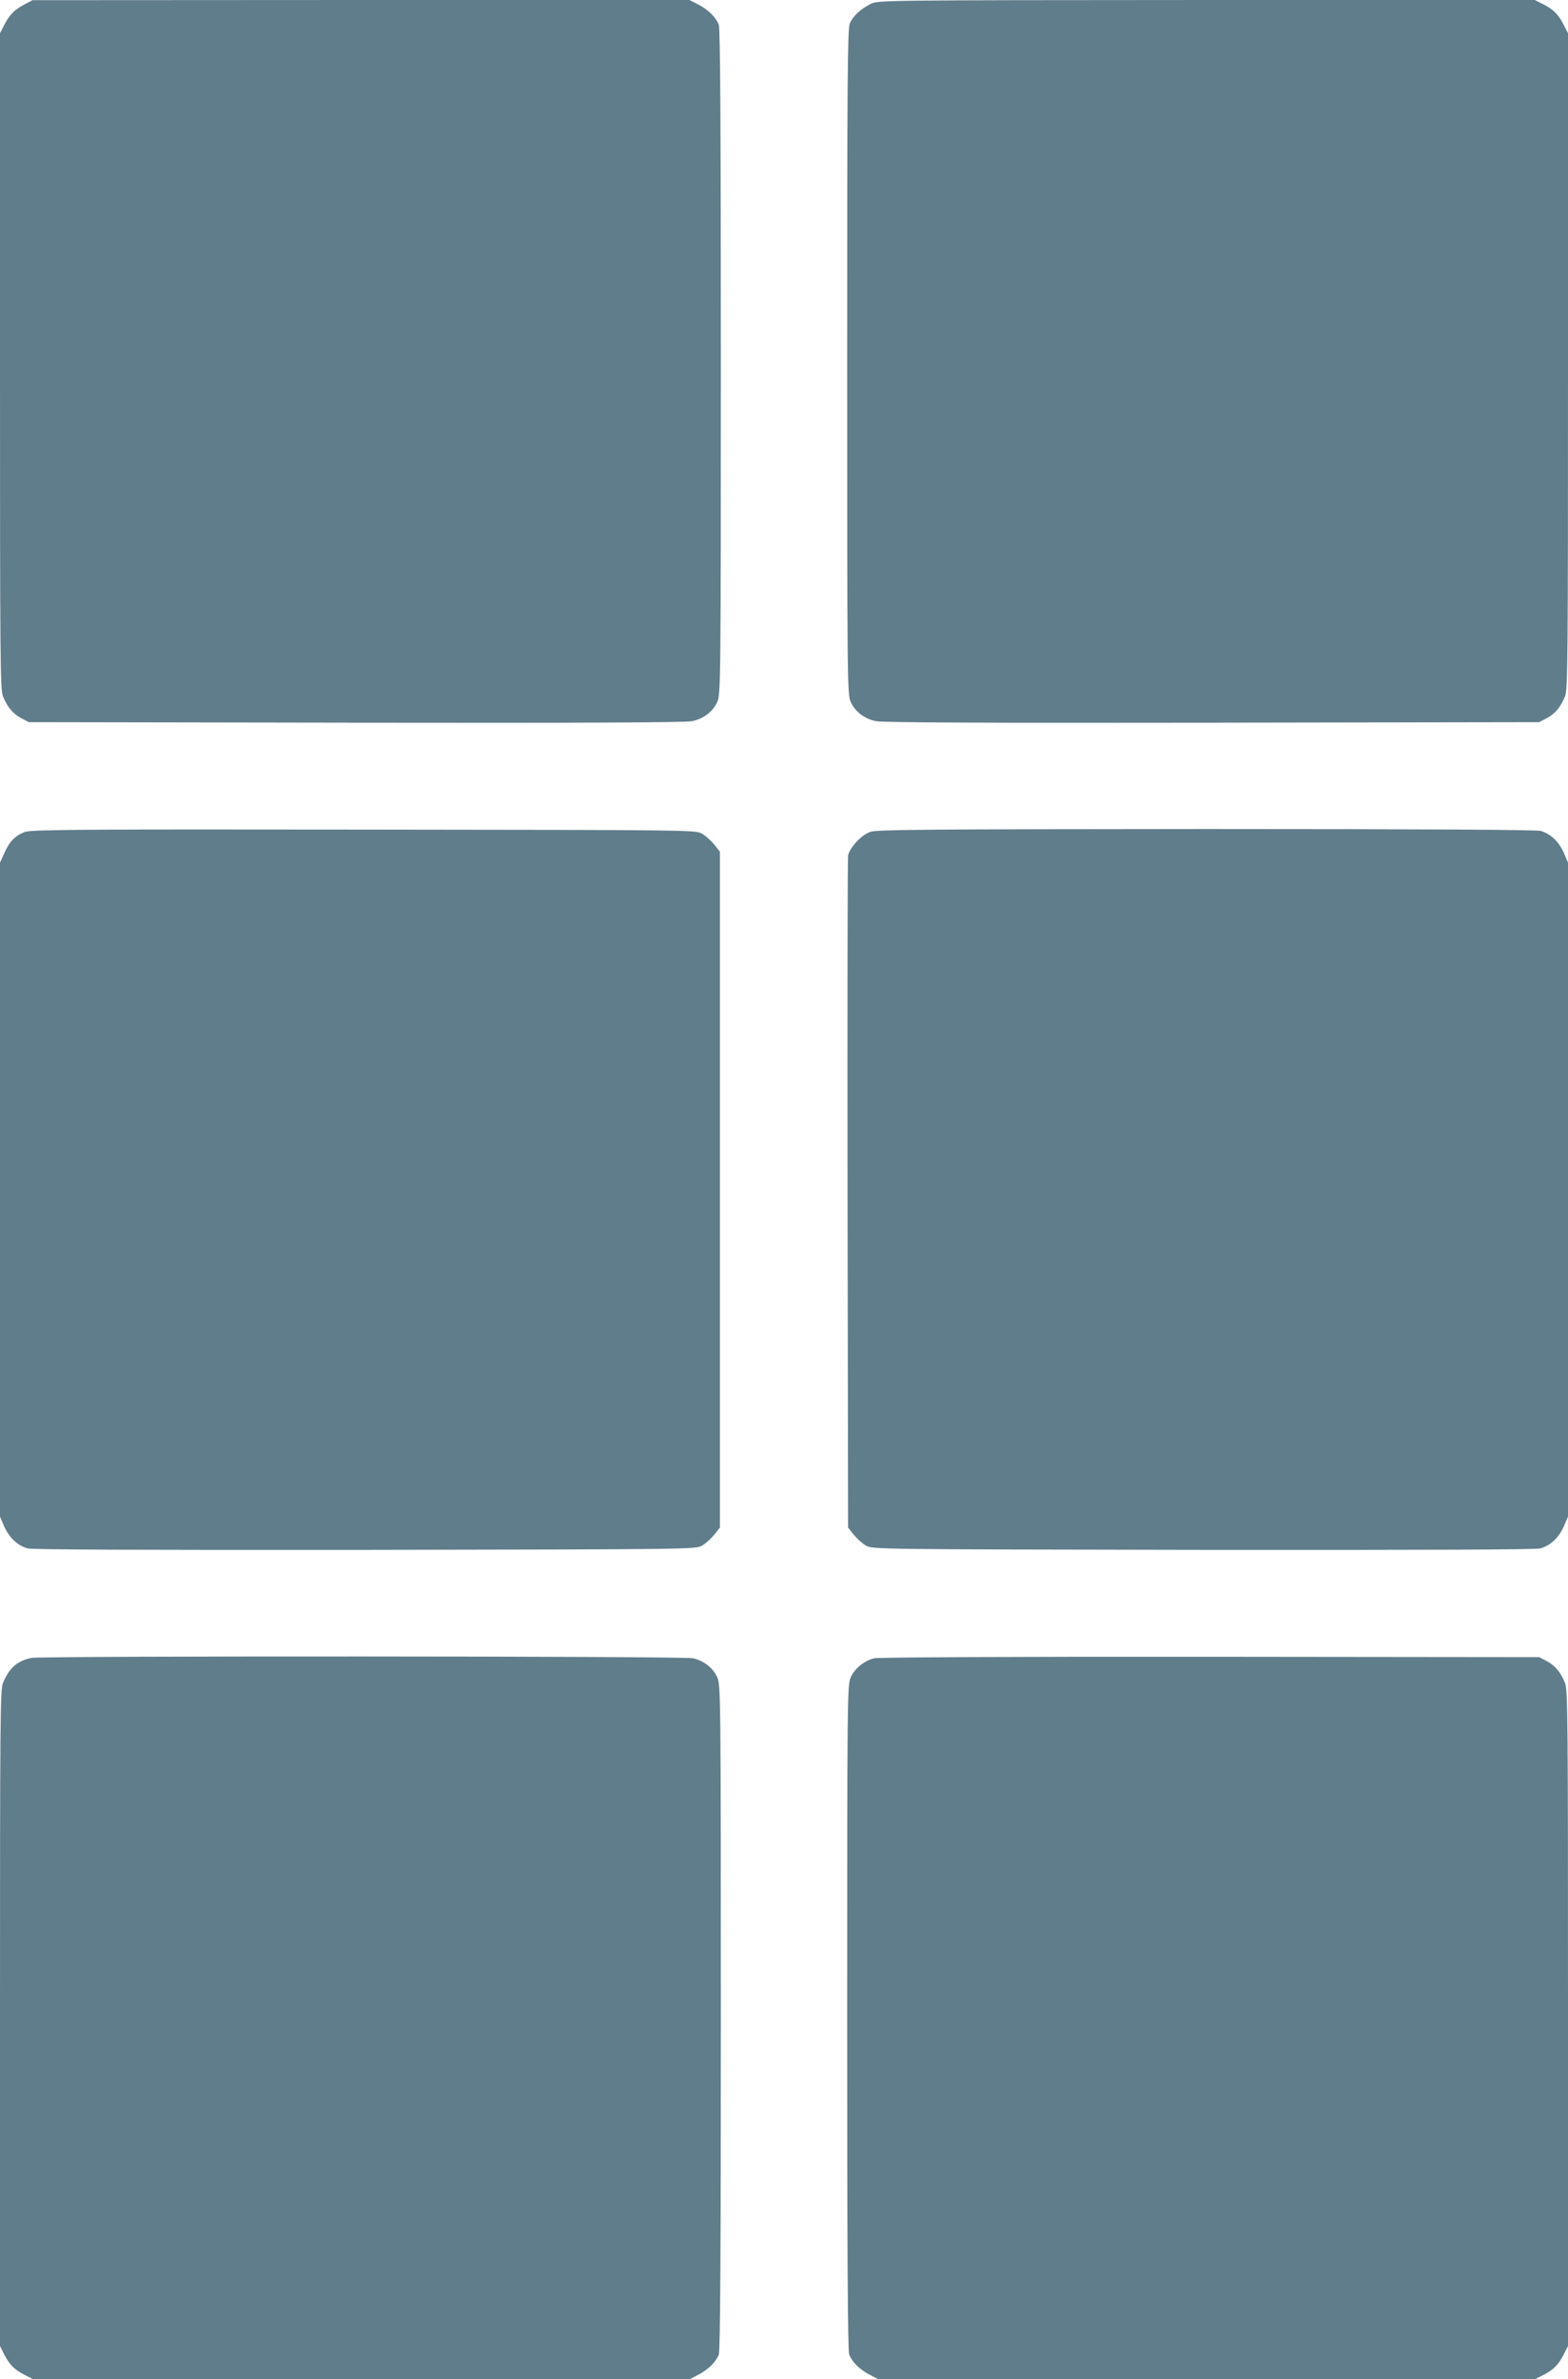 <?xml version="1.0" standalone="no"?>
<!DOCTYPE svg PUBLIC "-//W3C//DTD SVG 20010904//EN"
 "http://www.w3.org/TR/2001/REC-SVG-20010904/DTD/svg10.dtd">
<svg version="1.0" xmlns="http://www.w3.org/2000/svg"
 width="844pt" height="1280pt" viewBox="0 0 844 1280"
 preserveAspectRatio="xMidYMid meet">
<g transform="translate(0,1280) scale(0.1,-0.1)"
fill="#607d8b" stroke="none">
<path d="M135 12778 c-56 -29 -83 -56 -111 -110 l-24 -47 0 -1764 c0 -1601 1
-1768 16 -1803 25 -60 52 -92 97 -117 l42 -22 1760 -3 c1206 -2 1776 1 1809 8
63 13 113 51 137 104 18 40 19 104 19 1828 0 1239 -3 1795 -11 1815 -15 40
-57 81 -111 109 l-47 24 -1768 0 -1768 -1 -40 -21z"/>
<path d="M4685 12778 c-54 -27 -95 -66 -111 -105 -12 -27 -14 -324 -14 -1820
0 -1725 1 -1789 19 -1829 24 -53 74 -91 137 -104 33 -7 603 -10 1809 -8 l1760
3 42 22 c45 25 72 57 97 117 15 35 16 202 16 1803 l0 1764 -24 47 c-28 55 -55
82 -113 111 l-42 21 -1768 0 c-1767 -1 -1768 -1 -1808 -22z"/>
<path d="M137 8325 c-53 -18 -86 -51 -113 -113 l-24 -53 0 -1759 0 -1759 23
-54 c28 -61 72 -102 126 -117 27 -7 613 -9 1817 -8 1759 3 1779 3 1813 23 19
11 48 37 65 58 l31 39 0 1818 0 1818 -31 39 c-17 21 -46 47 -65 58 -34 20 -54
20 -1819 22 -1494 2 -1791 0 -1823 -12z"/>
<path d="M4685 8325 c-49 -17 -112 -85 -120 -128 -3 -18 -4 -838 -3 -1824 l3
-1791 31 -39 c17 -21 46 -47 65 -58 34 -20 54 -20 1813 -23 1204 -1 1790 1
1817 8 54 15 98 56 126 117 l23 54 0 1759 0 1759 -23 54 c-27 60 -71 102 -125
117 -25 6 -617 10 -1802 10 -1488 -1 -1771 -3 -1805 -15z"/>
<path d="M170 3881 c-77 -16 -120 -53 -154 -135 -15 -35 -16 -202 -16 -1803
l0 -1764 21 -42 c29 -58 56 -85 111 -113 l47 -24 1766 0 1766 0 47 24 c54 28
96 69 111 109 8 20 11 576 11 1815 0 1724 -1 1788 -19 1828 -23 51 -72 90
-131 103 -51 12 -3502 13 -3560 2z"/>
<path d="M4706 3879 c-54 -13 -105 -54 -127 -103 -18 -40 -19 -104 -19 -1828
0 -1239 3 -1795 11 -1815 15 -40 57 -81 111 -109 l47 -24 1766 0 1766 0 42 21
c58 29 85 56 113 111 l24 47 0 1764 c0 1601 -1 1768 -16 1803 -25 60 -52 92
-97 117 l-42 22 -1770 2 c-1063 1 -1786 -3 -1809 -8z"/>
</g>
</svg>
